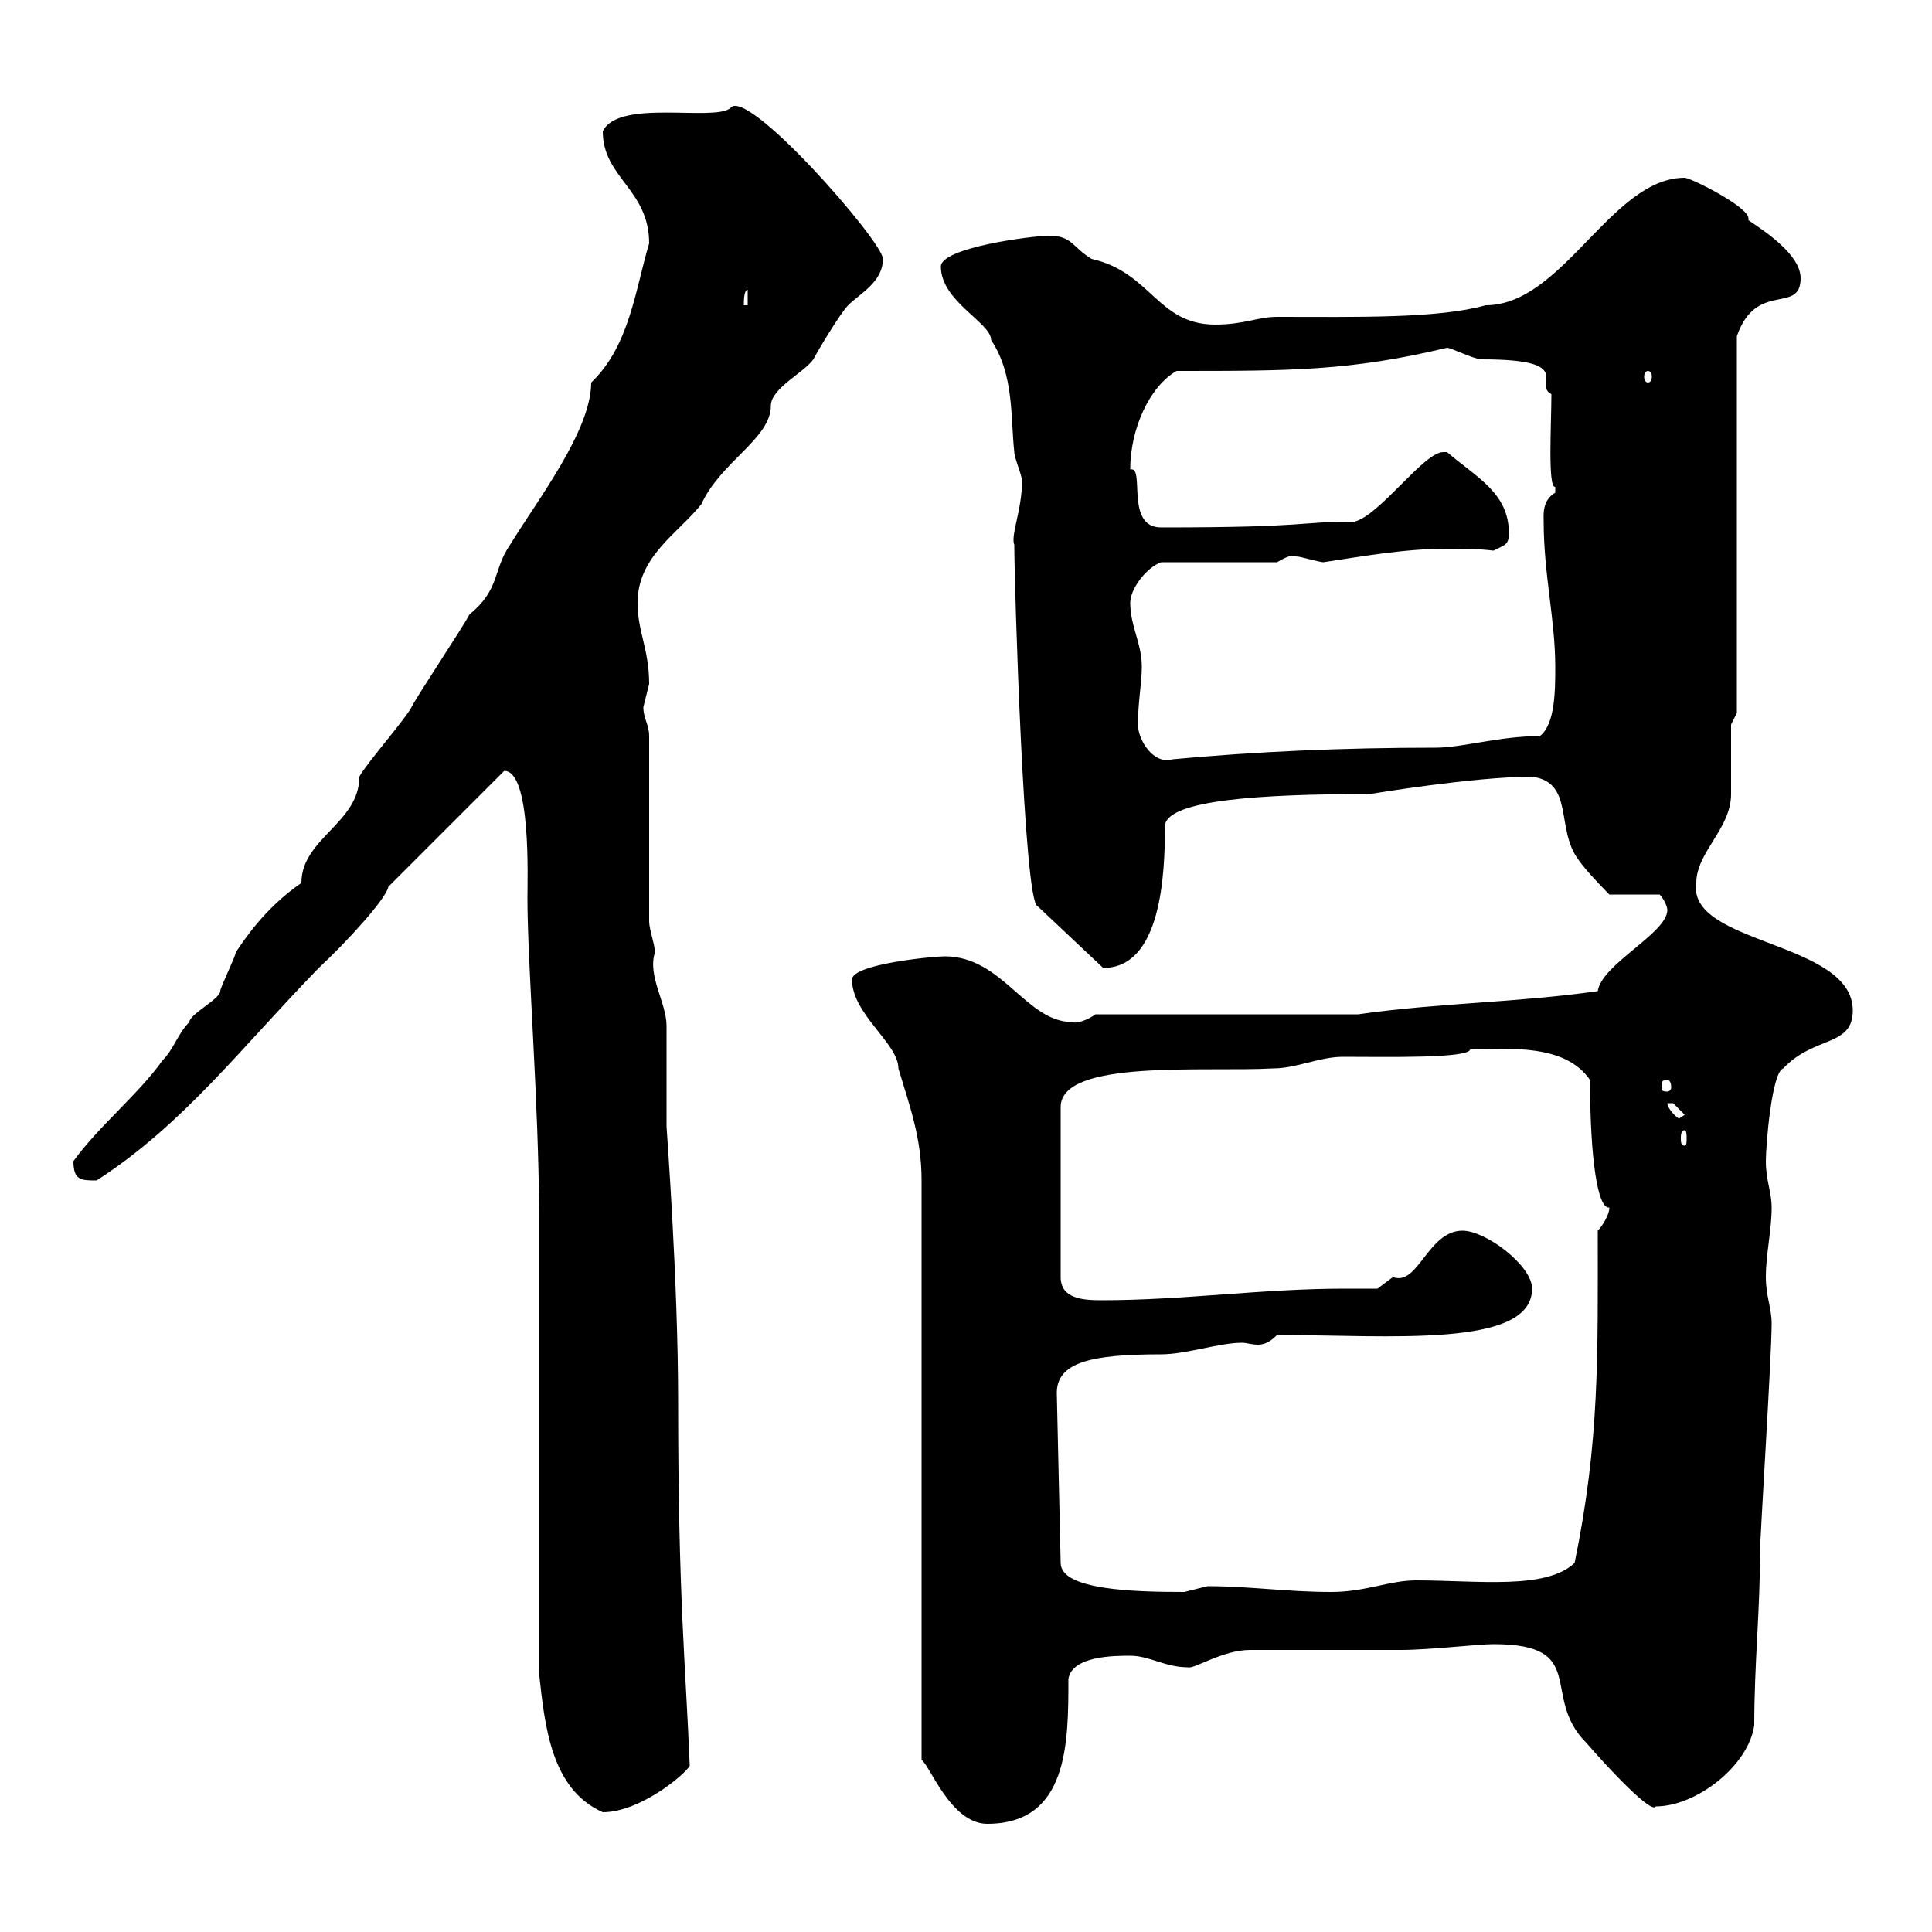 <svg xmlns="http://www.w3.org/2000/svg" xmlns:xlink="http://www.w3.org/1999/xlink" width="300" height="300"><path d="M132.30 152.10C132.30 157.50 139.50 162 139.50 165.90C141.30 171.90 143.10 176.70 143.10 183.30L143.10 273.30C144.30 273.90 147.60 283.20 153.30 283.20C165.90 283.20 165.90 270.60 165.90 260.70C166.50 257.10 173.10 257.10 175.50 257.10C178.50 257.10 180.90 258.90 184.50 258.90C185.40 259.20 189.90 256.20 194.10 256.20C197.70 256.20 213.90 256.20 217.50 256.20C222 256.20 229.50 255.30 231.90 255.30C246.90 255.30 239.10 263.40 246.30 270.60C250.20 275.10 256.50 281.70 257.10 280.50C263.40 280.50 271.50 274.20 272.40 267.90C272.40 258.30 273.30 250.20 273.30 240.90C273.30 238.50 275.10 210.60 275.10 205.50C275.10 203.10 274.20 201.30 274.20 198.30C274.20 194.70 275.10 191.10 275.10 187.50C275.10 185.10 274.20 183.30 274.20 180.30C274.20 177.90 275.10 166.50 276.90 165.90C281.70 160.80 287.70 162.60 287.70 156.90C287.70 146.10 261.90 146.70 263.40 137.10C263.40 132.30 268.80 128.70 268.80 123.30C268.80 121.50 268.80 114.30 268.80 112.50L269.70 110.70L269.70 52.20C272.70 43.50 279.60 48.90 279.60 43.20C279.60 39.60 274.20 36 271.50 34.20C271.50 34.20 271.50 34.20 271.50 33.90C271.50 32.10 262.50 27.60 261.60 27.60C250.20 27.60 242.70 47.40 230.70 47.40C223.20 49.50 210.60 49.20 198.30 49.20C195.30 49.20 193.20 50.40 188.70 50.40C179.70 50.40 178.80 42.30 169.50 40.20C166.50 38.40 166.50 36.60 162.90 36.60C160.50 36.60 146.10 38.40 146.10 41.40C146.10 46.80 153.90 50.10 153.90 52.80C157.50 58.20 156.90 64.80 157.50 70.20C157.50 71.10 158.70 73.80 158.70 74.70C158.70 79.20 156.90 83.10 157.50 84.60C157.50 90.60 159 140.10 161.10 140.70L171.30 150.30C180.30 150.30 180.90 135.90 180.90 128.10C181.50 124.20 195.90 123.30 212.70 123.30C212.70 123.30 228.90 120.60 237.90 120.60C244.50 121.50 241.50 128.70 245.10 133.50C246.30 135.30 249.90 138.90 249.90 138.90L257.70 138.90C258.30 139.50 258.90 140.70 258.90 141.30C258.90 144.90 248.70 149.70 248.10 153.90C235.50 155.70 223.50 155.70 210.90 157.50L170.10 157.50C168.90 158.40 167.10 159 166.50 158.70C159.30 158.70 155.70 148.50 146.70 148.50C144.90 148.50 132.30 149.70 132.30 152.10ZM83.70 259.80C84.60 267.90 85.50 277.80 93.60 281.40C99.30 281.40 106.20 275.70 107.10 274.20C106.50 258.90 105.30 248.40 105.30 217.50C105.30 198.90 103.50 175.20 103.50 174.90C103.50 173.10 103.50 161.10 103.50 159.30C103.50 155.70 100.50 151.50 101.70 147.90C101.70 146.70 100.80 144.30 100.80 143.10L100.80 114.30C100.80 112.50 99.90 111.60 99.90 109.80C99.90 109.80 100.80 106.20 100.80 106.20C100.80 100.80 99 98.10 99 93.60C99 86.40 105.30 82.80 108.90 78.30C111.90 71.70 119.70 68.10 119.70 63C119.70 60.30 124.80 57.90 126.30 55.80C126.90 54.60 130.50 48.60 131.70 47.40C133.50 45.60 137.10 43.80 137.10 40.20C137.10 37.50 115.80 13.20 113.40 16.80C110.70 18.90 96 15.30 93.60 20.40C93.60 27.60 100.80 29.40 100.80 37.80C98.70 44.70 97.80 53.70 91.80 59.40C91.80 66.90 83.40 77.70 79.20 84.60C76.50 88.50 77.70 91.50 72.90 95.40C72 97.20 64.80 108 63.90 109.80C63 111.60 56.70 118.80 55.80 120.60C55.80 127.80 46.80 130.20 46.80 137.10C41.10 141 37.80 146.10 36.60 147.90C36.60 148.50 34.20 153.30 34.20 153.90C34.20 155.10 29.40 157.50 29.40 158.70C27.60 160.50 27 162.90 25.20 164.70C21.60 169.80 15.30 174.90 11.40 180.30C11.40 183.30 12.60 183.30 15 183.30C28.50 174.60 37.50 162.60 49.50 150.30C54 146.10 60 139.50 60.30 137.70L78.30 119.70C82.50 119.70 81.90 136.50 81.90 139.50C81.90 149.70 83.70 171.90 83.70 188.70C83.70 199.50 83.70 249 83.70 259.80ZM164.10 216.30C164.10 211.50 169.50 210.30 180.30 210.30C184.20 210.30 189.30 208.50 192.90 208.50C193.50 208.50 194.40 208.80 195.30 208.80C196.20 208.80 197.10 208.50 198.30 207.30C215.70 207.30 237.90 209.40 237.90 200.10C237.90 196.50 230.70 191.10 227.10 191.10C221.70 191.10 220.20 199.80 216.30 198.30C216.30 198.30 213.90 200.10 213.90 200.10C212.10 200.10 210.60 200.10 208.80 200.10C195.90 200.10 183.90 201.90 171 201.90C168 201.90 164.70 201.60 164.70 198.30L164.70 171.90C164.70 164.40 187.20 166.50 197.70 165.90C201.30 165.90 204.90 164.10 208.50 164.10C215.10 164.10 228.30 164.40 228.30 162.90C234.30 162.90 243 162 246.90 167.70C246.90 180 248.10 187.80 249.90 187.50C249.90 188.70 248.70 190.50 248.10 191.10C248.10 210.60 248.40 223.80 244.50 242.70C240 246.90 229.50 245.40 219.90 245.40C215.70 245.40 212.10 247.20 206.70 247.20C199.80 247.20 194.10 246.30 187.50 246.30C187.50 246.30 183.90 247.20 183.90 247.20C176.10 247.20 164.70 246.90 164.70 242.70ZM261.60 175.50C261.90 175.50 261.90 176.40 261.90 176.70C261.90 177.30 261.90 177.90 261.60 177.90C261 177.90 261 177.30 261 176.70C261 176.40 261 175.50 261.60 175.50ZM258.90 171.30C258.90 171.30 258.90 171.30 259.80 171.30C259.80 171.30 261.60 173.10 261.60 173.10L260.70 173.70C259.80 173.10 258.90 171.90 258.90 171.30ZM258.90 167.70C259.20 167.70 259.50 168 259.50 168.90C259.50 169.20 259.20 169.50 258.90 169.50C258 169.50 258 169.20 258 168.90C258 168 258 167.70 258.90 167.70ZM176.70 112.50C176.70 108.90 177.30 106.20 177.30 103.50C177.30 99.90 175.50 97.20 175.50 93.60C175.50 91.50 177.90 88.20 180.30 87.30L198.30 87.30C201.30 85.50 201.30 86.70 201.30 86.40C201.90 86.40 204.90 87.30 205.50 87.30C211.50 86.40 218.10 85.20 224.70 85.20C227.10 85.20 229.50 85.20 231.90 85.50C233.70 84.60 234.30 84.60 234.30 82.80C234.30 76.50 229.20 74.10 224.70 70.20C224.70 70.20 224.10 70.20 224.10 70.20C221.10 70.20 214.20 80.10 210.30 81C201.30 81 203.70 81.90 180.30 81.90C174.60 81.90 177.90 72.30 175.50 72.90C175.50 66.60 178.50 60 182.70 57.60C200.40 57.60 209.70 57.60 224.70 54C225.30 54 228.90 55.80 230.10 55.80C245.10 55.80 237.90 59.70 240.90 61.20C240.90 65.70 240.30 75.90 241.50 75.60C241.50 75.60 241.50 75.60 241.50 76.50C239.40 77.70 239.70 80.10 239.70 81C239.70 89.10 241.50 96.30 241.50 103.50C241.50 107.10 241.50 112.50 239.10 114.30C232.80 114.30 227.10 116.10 222.90 116.10C208.50 116.10 195 116.70 182.10 117.90C179.10 118.80 176.70 114.90 176.70 112.50ZM255.90 57.60C256.20 57.60 256.50 57.90 256.50 58.50C256.50 59.10 256.20 59.40 255.90 59.40C255.60 59.40 255.30 59.10 255.30 58.50C255.30 57.90 255.60 57.60 255.90 57.60ZM116.10 45L116.10 47.40L115.50 47.40C115.50 46.80 115.50 45 116.10 45Z"/></svg>
